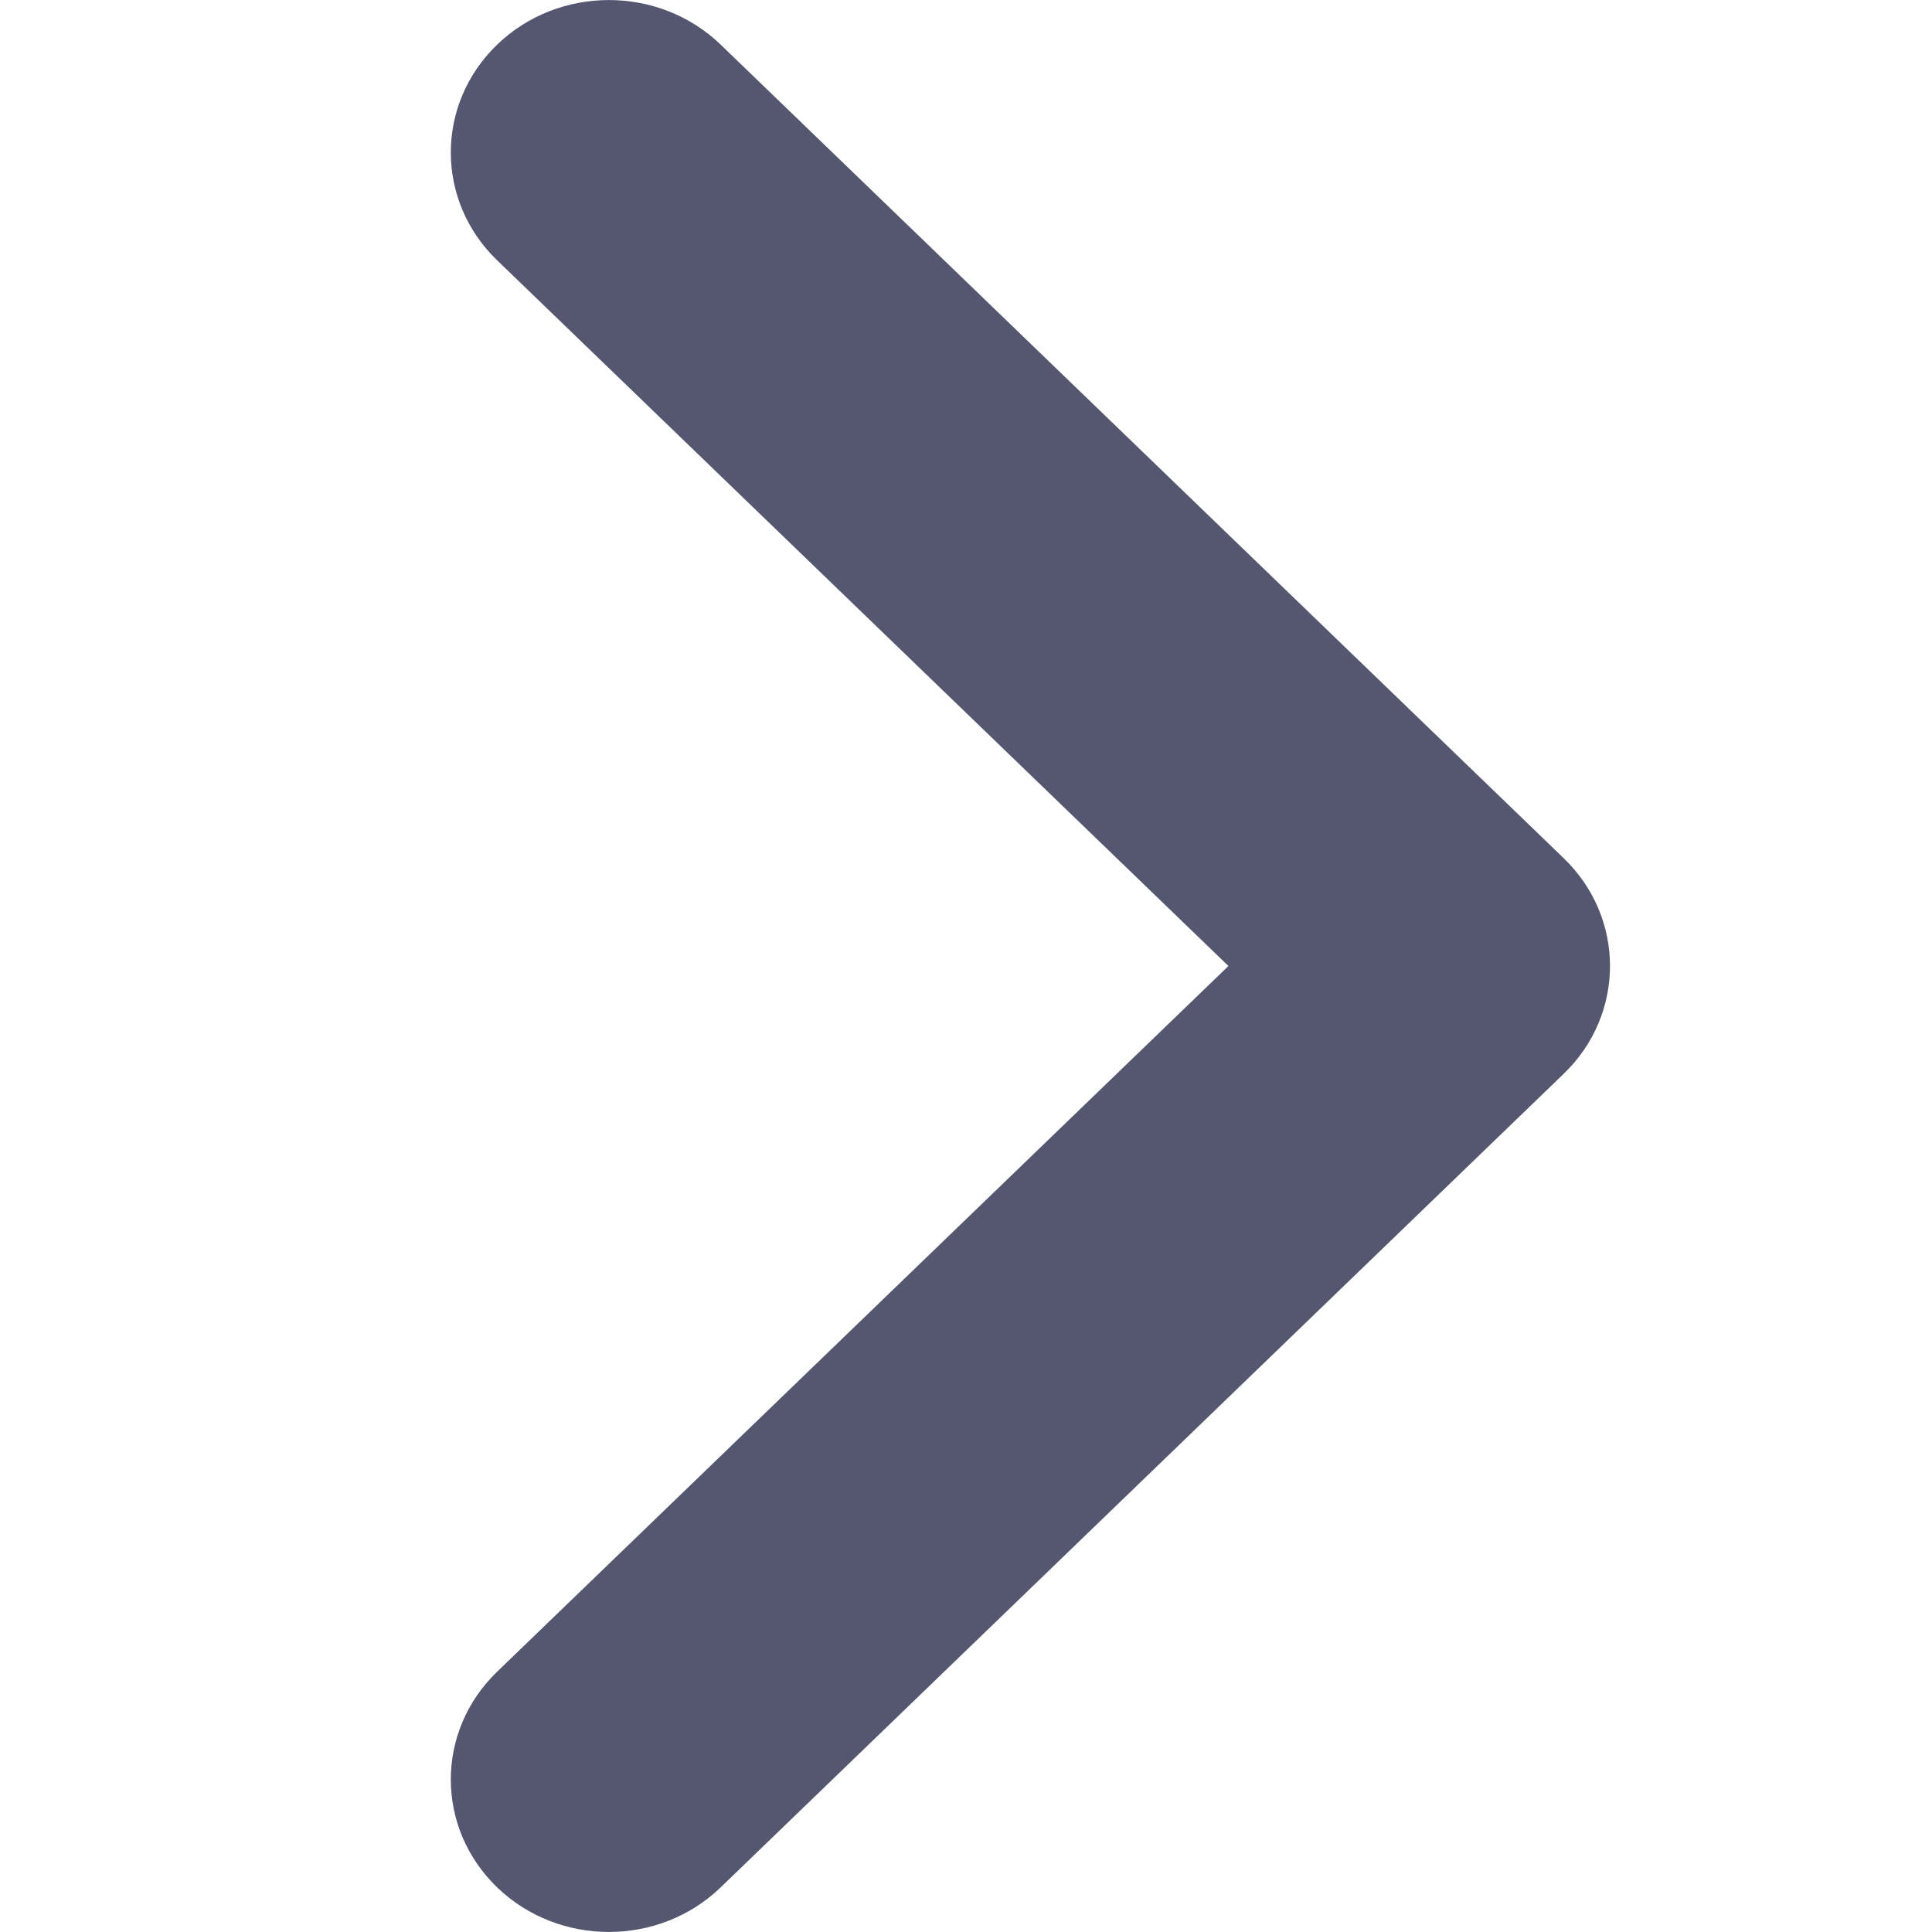 <svg width="12" height="12" viewBox="0 0 12 12" fill="none" xmlns="http://www.w3.org/2000/svg">
<path fill-rule="evenodd" clip-rule="evenodd" d="M9.712 5.33L9.018 6L9.712 6.67C10.096 6.3 10.096 5.7 9.712 5.33ZM7.63 6L3.088 10.383C2.704 10.753 2.704 11.353 3.088 11.723C3.471 12.092 4.093 12.092 4.476 11.723L9.712 6.67L9.018 6L9.712 5.33L4.476 0.277C4.093 -0.092 3.471 -0.092 3.088 0.277C2.704 0.647 2.704 1.247 3.088 1.617L7.63 6Z" fill="#555770"/>
</svg>
